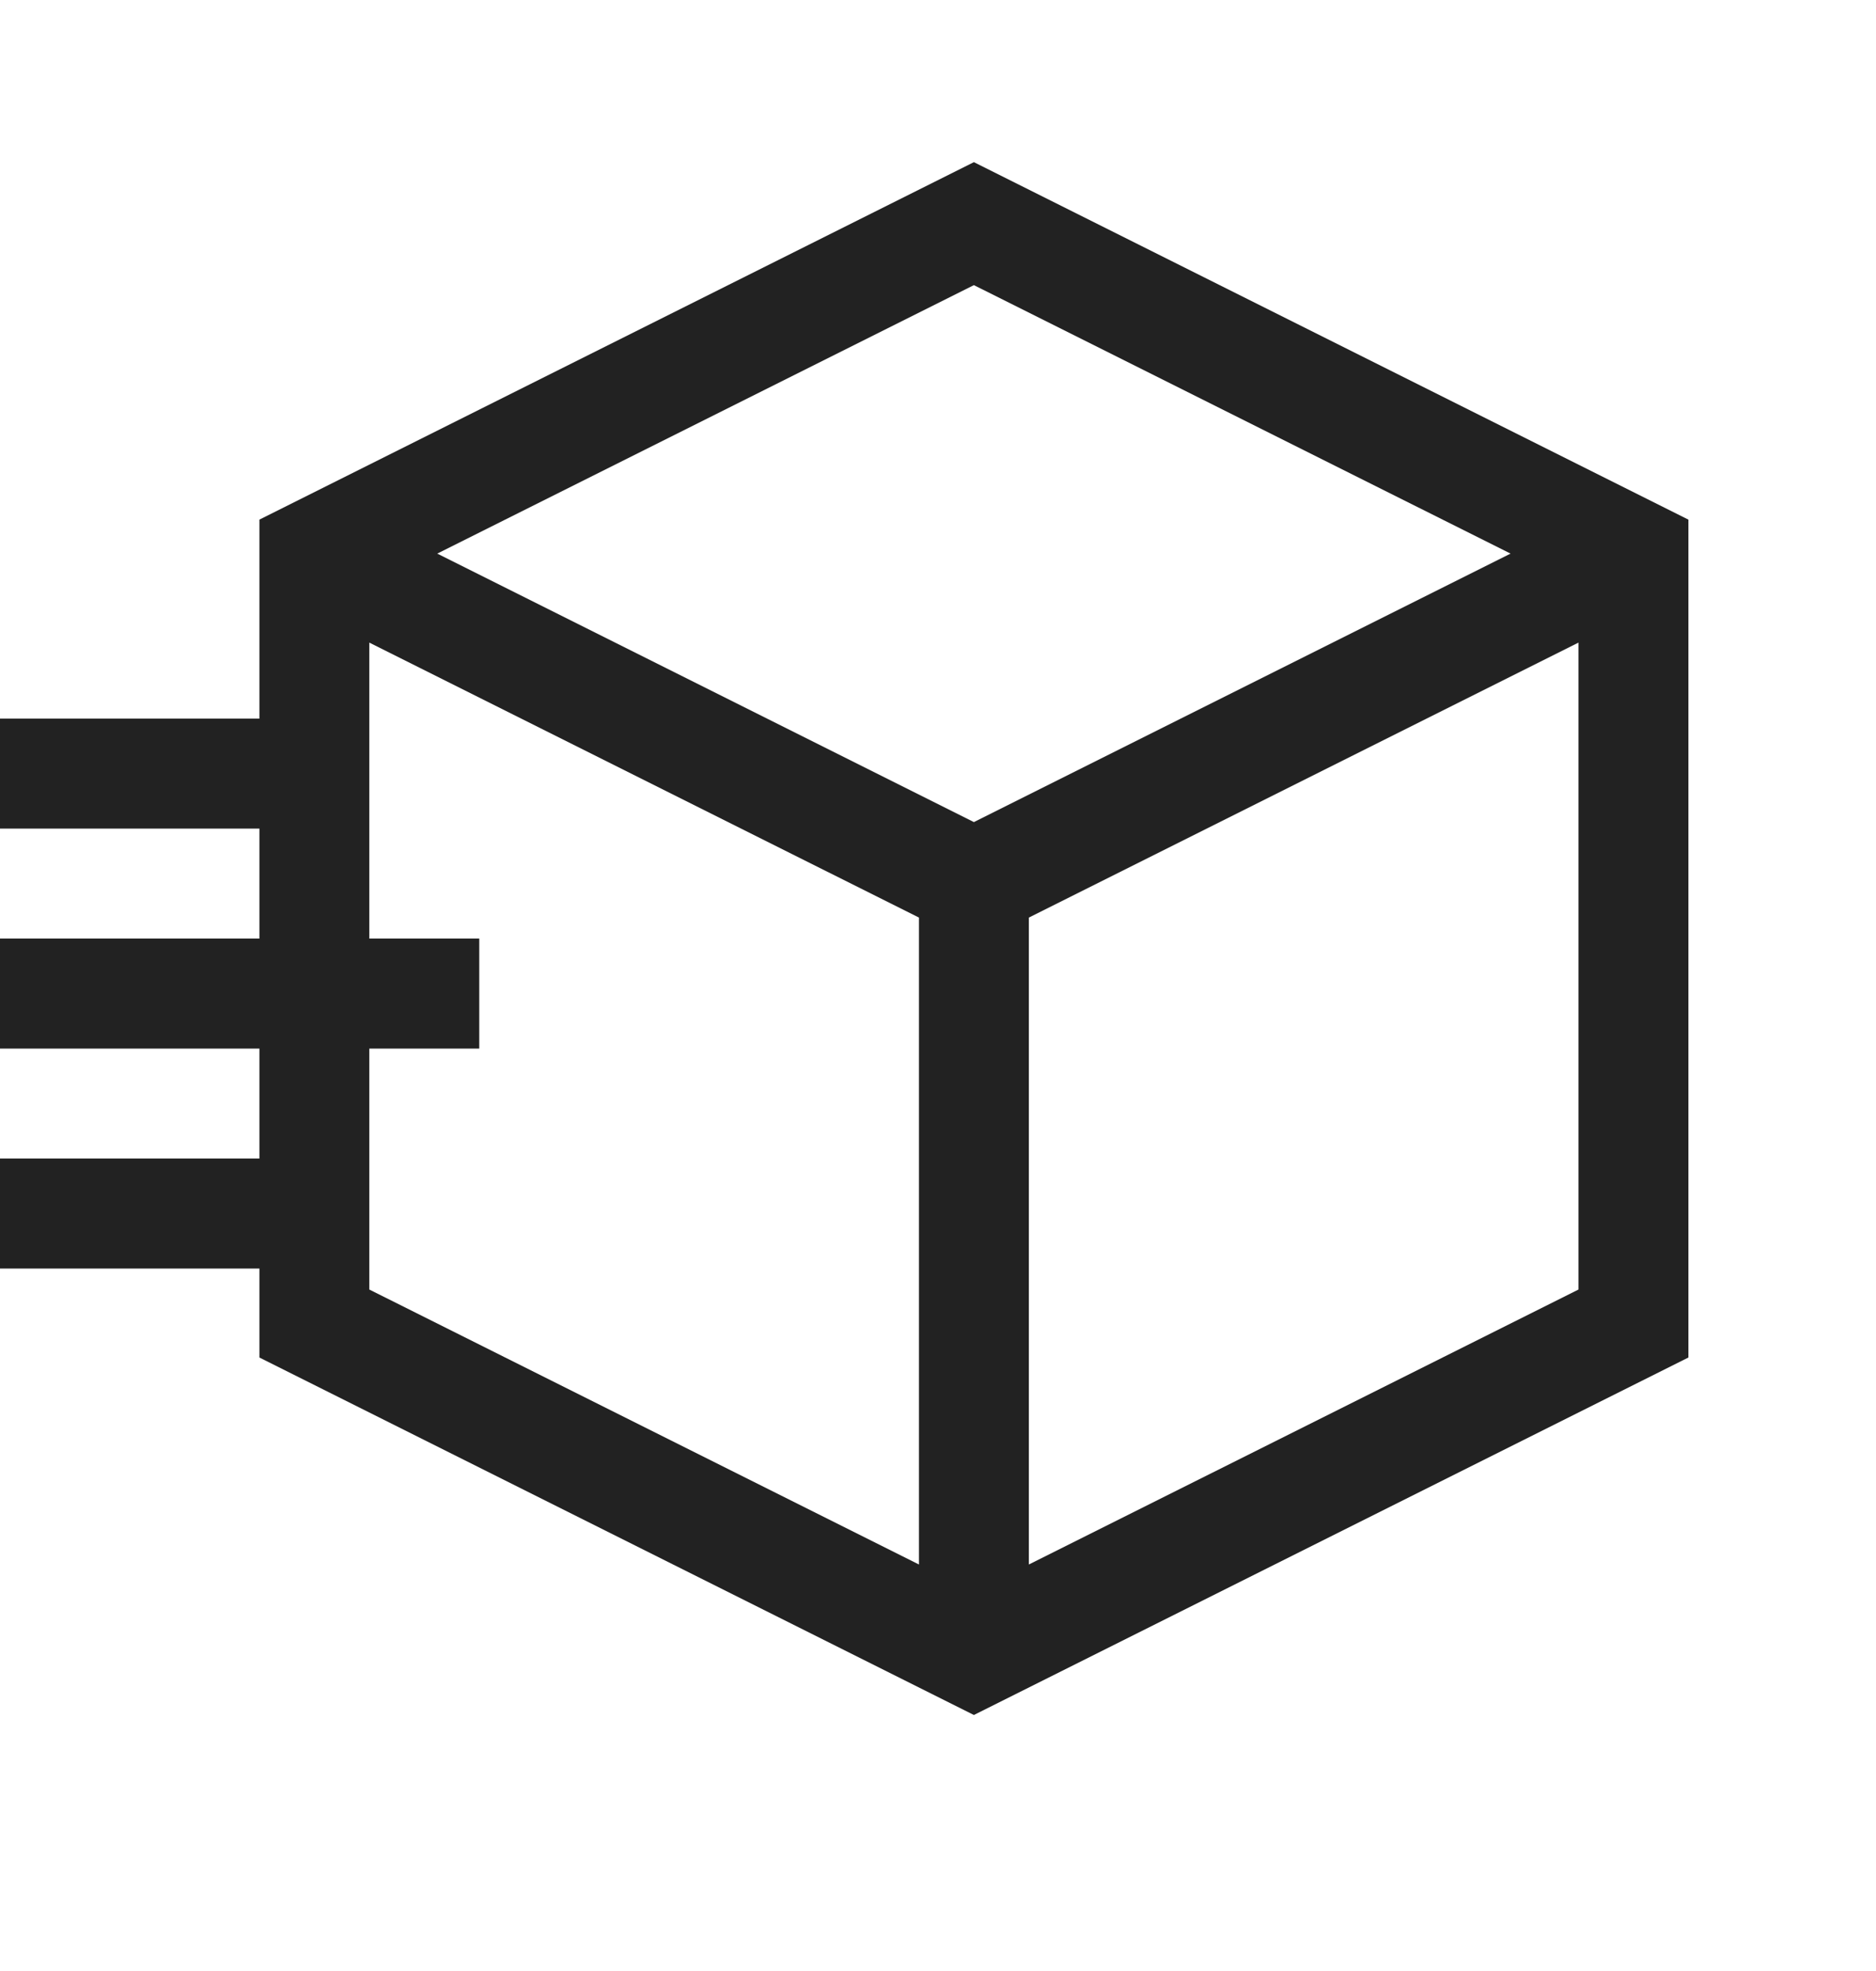 <svg xmlns="http://www.w3.org/2000/svg" fill="none" viewBox="0 0 60 63" height="63" width="60">
<g clip-path="url(#clip0_1_2)">
<path fill="#222222" d="M31.148 5.183L8.297 16.609V22.969H-2.25V26.484H8.297V30H-6V33.516H8.297V37.031H-2.25V40.547H8.297V43.391L31.148 54.817L54 43.391V16.609L31.148 5.183ZM48.312 17.695L31.148 26.277L13.985 17.695L31.148 9.114L48.312 17.695ZM11.812 33.516H15.328V30H11.812V20.54L29.391 29.329V50.007L11.812 41.218V33.516ZM32.906 50.007V29.329L50.484 20.54V41.218L32.906 50.007Z"></path>
</g>
<defs>
<clipPath id="clip0_1_2">
<rect fill="white" height="60" width="60"></rect>
</clipPath>
</defs>
</svg>
